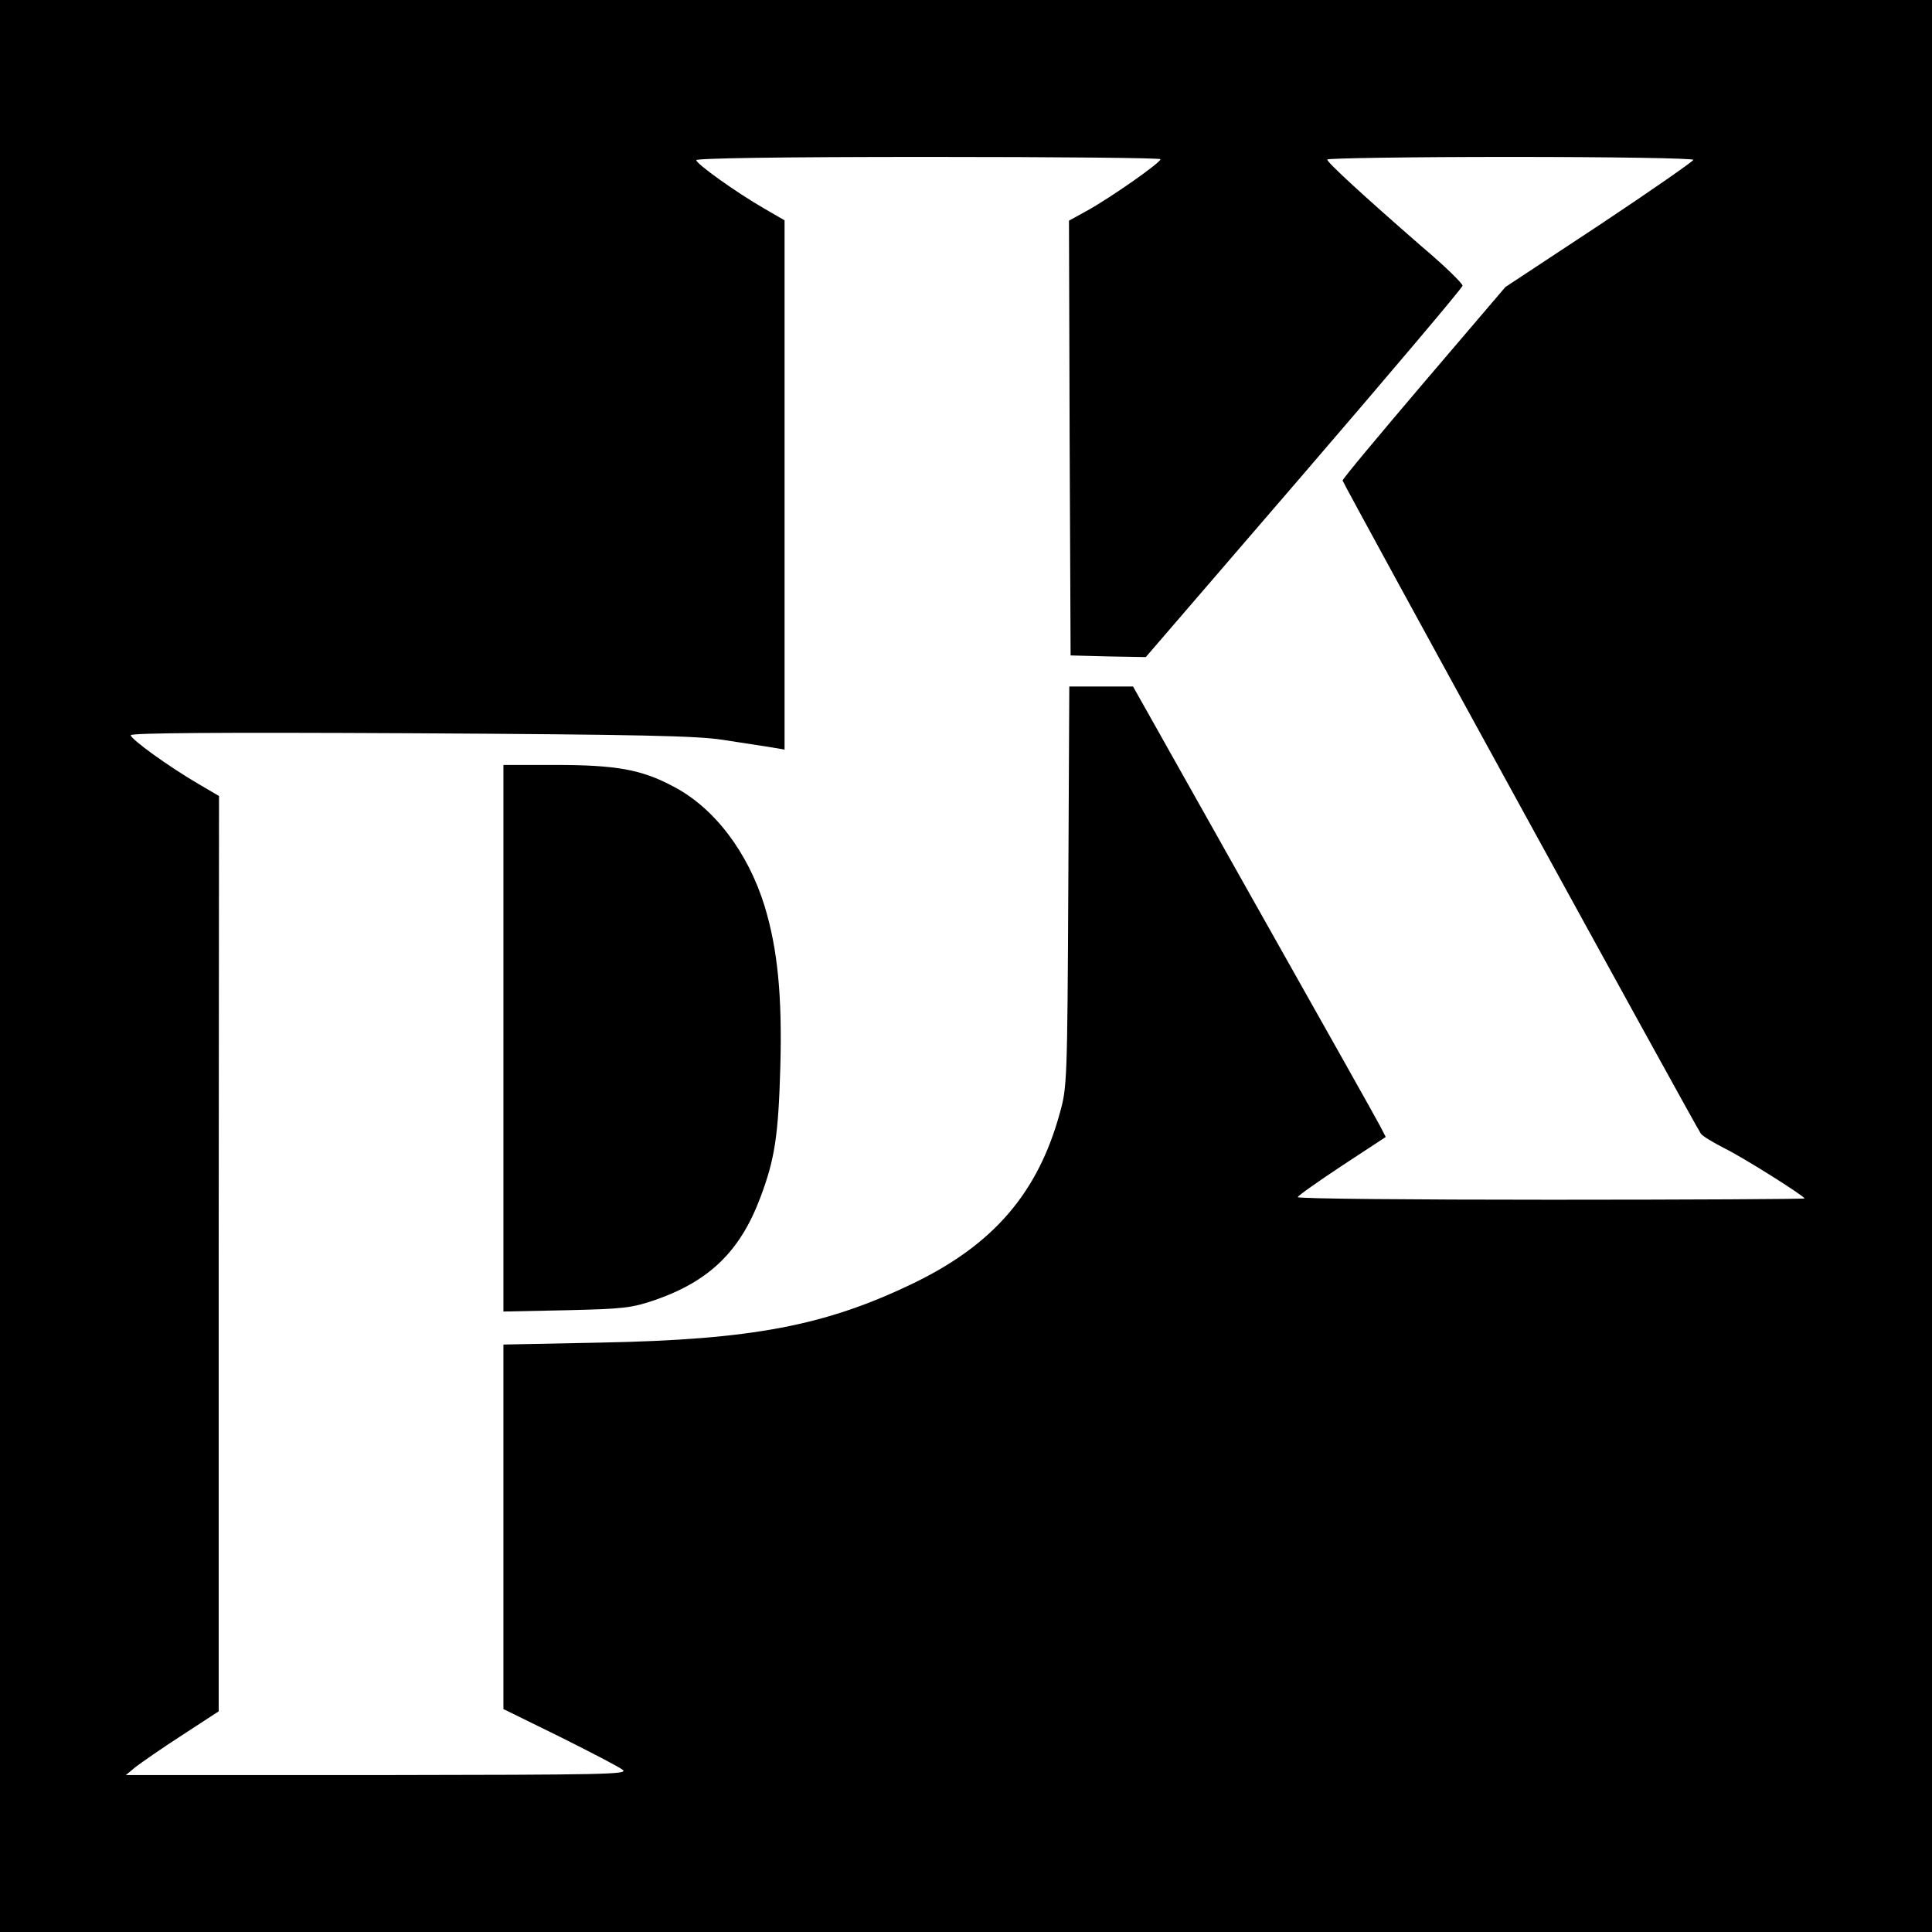 <?xml version="1.0" standalone="no"?>
<!DOCTYPE svg PUBLIC "-//W3C//DTD SVG 20010904//EN"
 "http://www.w3.org/TR/2001/REC-SVG-20010904/DTD/svg10.dtd">
<svg version="1.0" xmlns="http://www.w3.org/2000/svg"
 width="591pt" height="591pt" viewBox="0 0 591 591"
 preserveAspectRatio="xMidYMid meet">
<g transform="translate(0,591) scale(0.1,-0.1)"
fill="#000000" stroke="none">
<path d="M0 2955 l0 -2955 2955 0 2955 0 0 2955 0 2955 -2955 0 -2955 0 0
-2955z m3550 2468 c0 -11 -152 -117 -222 -156 l-58 -32 2 -665 3 -665 115 -3
115 -2 484 562 c266 309 484 567 485 574 1 6 -55 61 -125 120 -179 156 -289
257 -289 266 0 4 252 8 560 8 308 0 560 -4 560 -9 0 -4 -129 -94 -287 -199
l-288 -190 -250 -293 c-137 -161 -249 -295 -248 -299 4 -14 1085 -1985 1096
-1998 6 -8 38 -27 71 -44 61 -30 246 -147 246 -154 0 -2 -349 -4 -775 -4 -426
0 -775 3 -775 8 0 4 61 47 135 96 l134 88 -17 33 c-9 18 -183 327 -387 689
l-369 656 -98 0 -97 0 -3 -612 c-3 -597 -4 -615 -26 -693 -67 -244 -203 -402
-447 -520 -271 -131 -495 -173 -957 -182 l-298 -6 0 -557 0 -558 173 -85 c94
-47 181 -92 192 -101 18 -14 -55 -15 -750 -16 l-770 0 30 25 c17 13 80 57 142
97 l112 73 0 1400 1 1400 -63 37 c-91 53 -207 137 -207 149 0 7 264 9 858 6
703 -4 874 -8 952 -20 52 -8 116 -18 143 -22 l47 -8 0 810 0 809 -62 36 c-87
50 -208 137 -208 148 0 6 256 10 710 10 391 0 710 -3 710 -7z"/>
<path d="M1540 2734 l0 -836 193 4 c175 4 199 7 270 31 167 58 261 149 323
314 44 117 55 188 61 398 6 218 -8 361 -48 493 -51 165 -154 301 -279 366 -97
52 -175 66 -362 66 l-158 0 0 -836z"/>
</g>
</svg>
